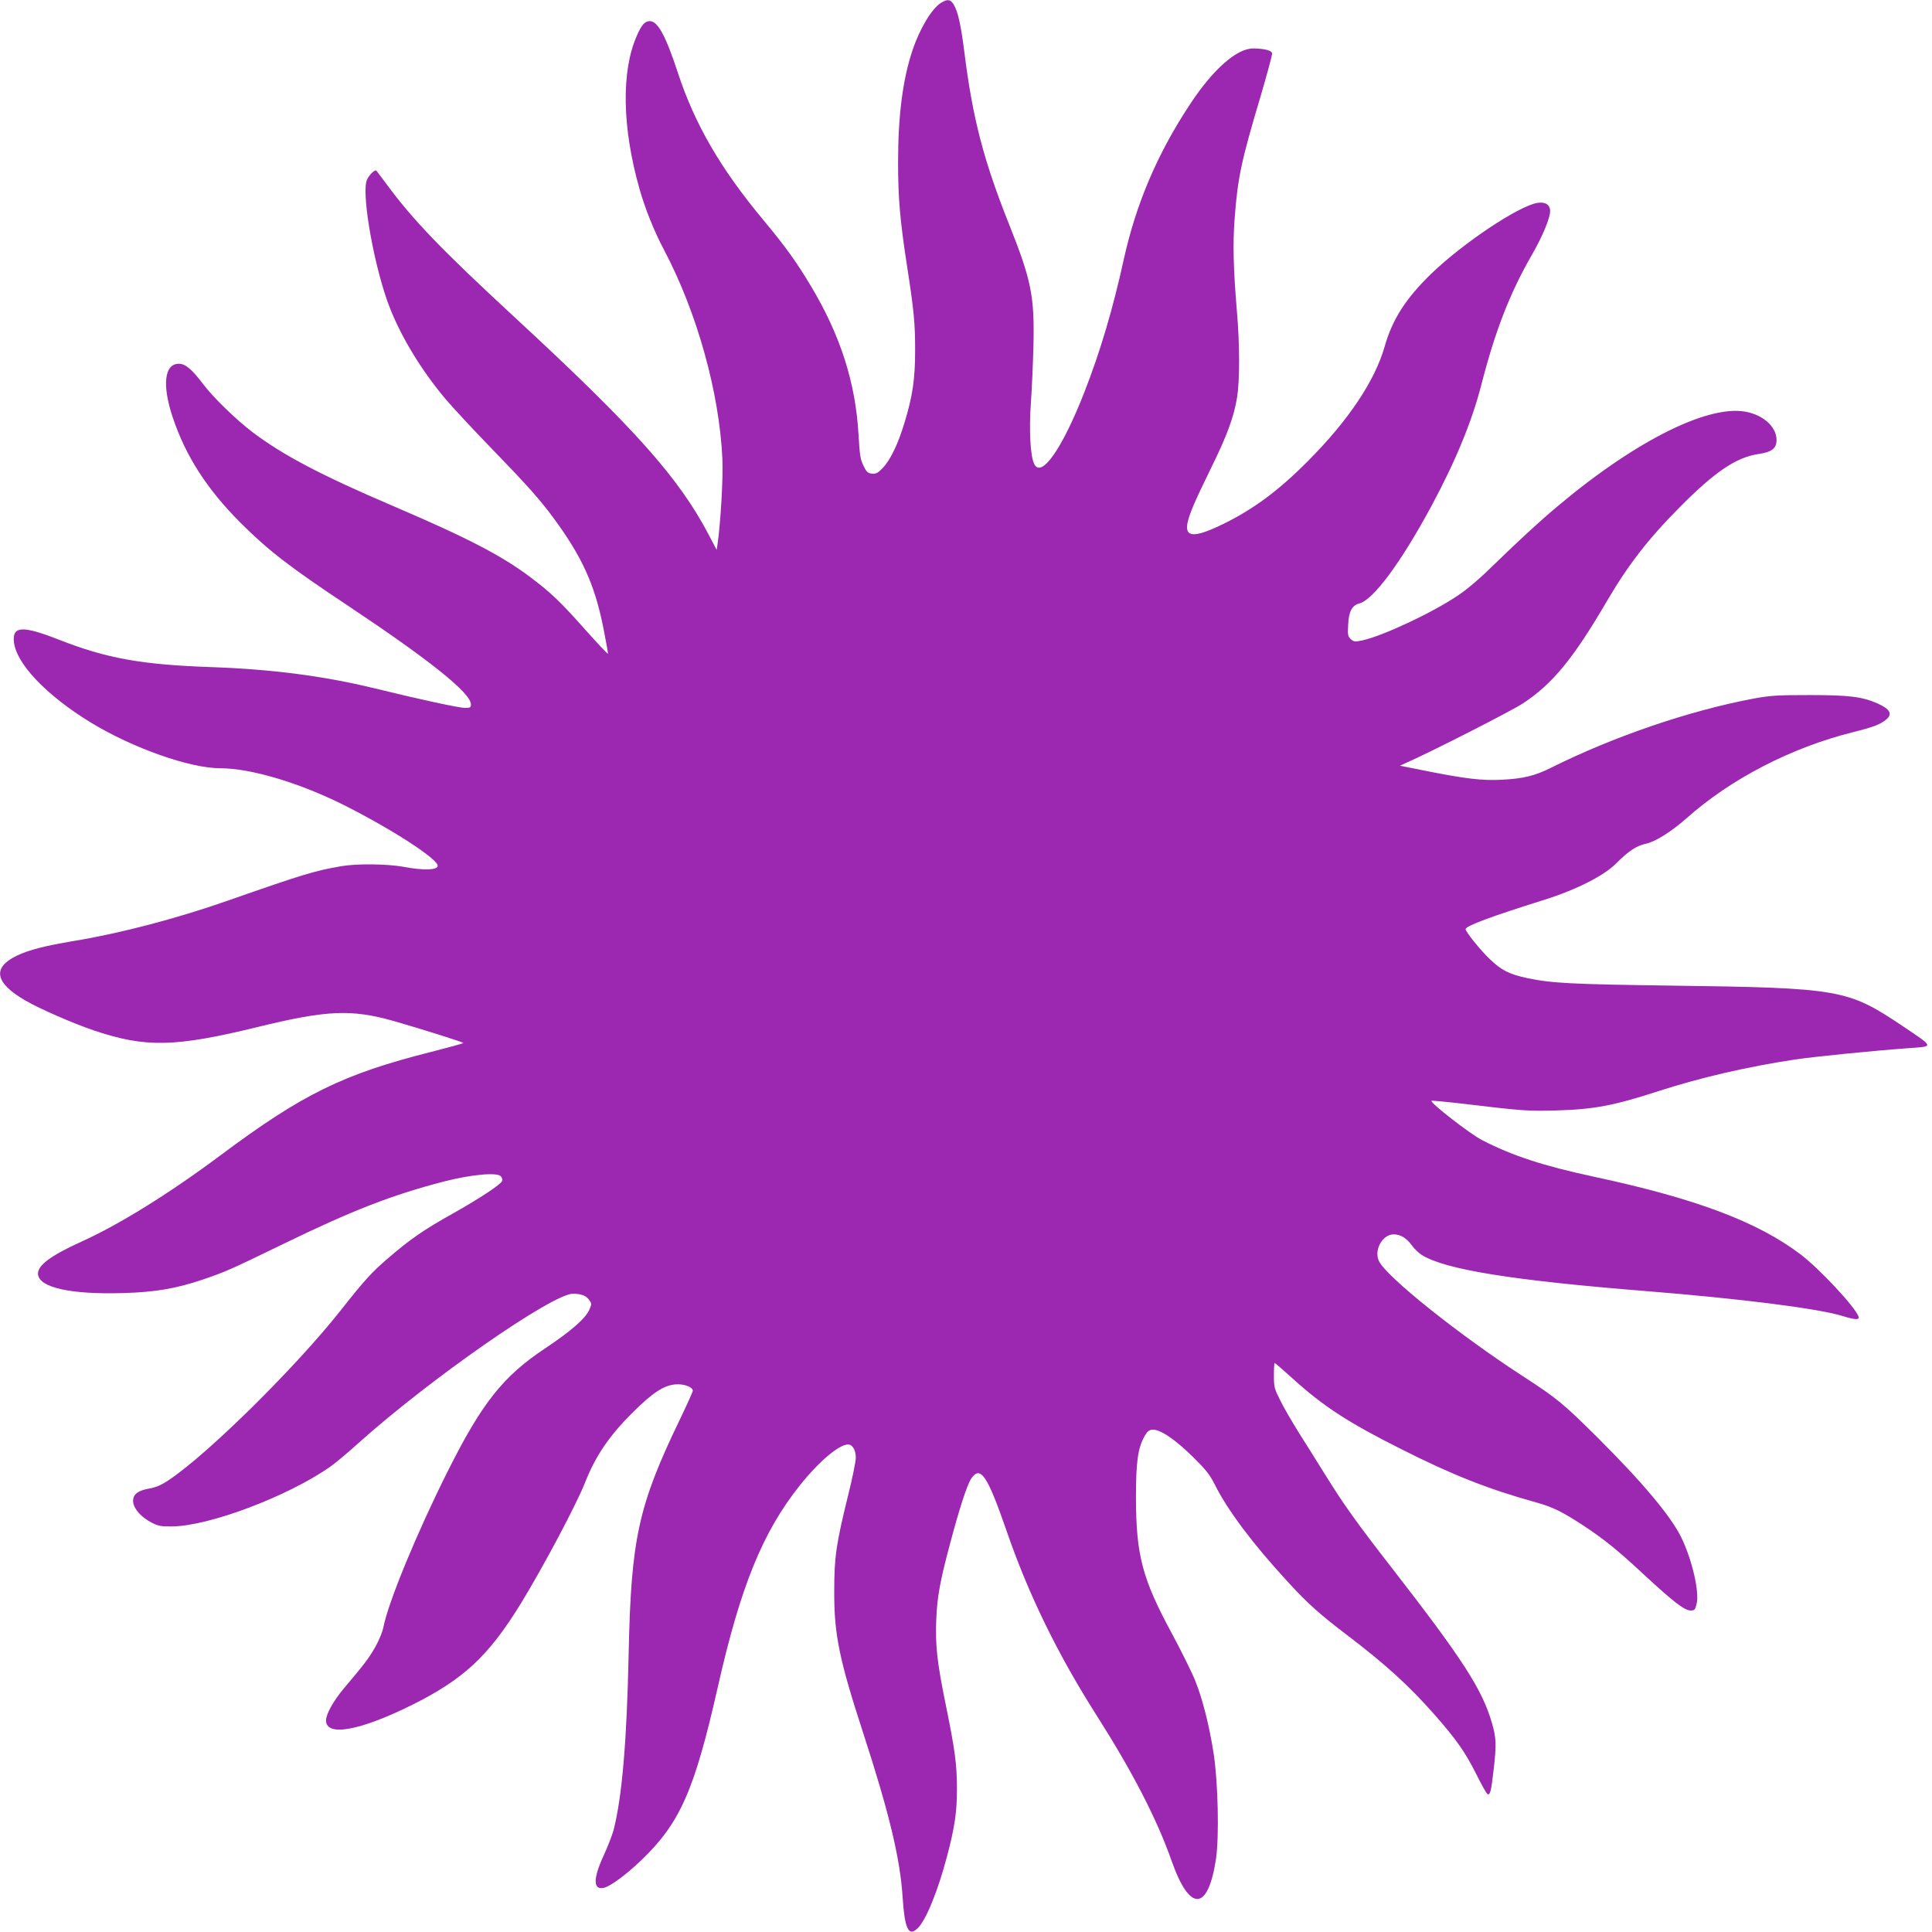 <?xml version="1.0" standalone="no"?>
<!DOCTYPE svg PUBLIC "-//W3C//DTD SVG 20010904//EN"
 "http://www.w3.org/TR/2001/REC-SVG-20010904/DTD/svg10.dtd">
<svg version="1.0" xmlns="http://www.w3.org/2000/svg"
 width="1280pt" height="1280pt" viewBox="0 0 1280 1280"
 preserveAspectRatio="xMidYMid meet">
<g transform="translate(0,1280) scale(0.1,-0.1)"
fill="#9c27b0" stroke="none">
<path d="M6234 12781 c-60 -37 -141 -171 -189 -316 -64 -191 -95 -431 -95
-740 0 -240 13 -385 59 -685 46 -296 54 -381 54 -560 0 -189 -16 -302 -70
-479 -43 -143 -94 -249 -145 -302 -32 -33 -45 -40 -71 -37 -27 3 -36 10 -56
52 -21 41 -25 70 -33 205 -19 345 -121 663 -318 990 -96 160 -166 257 -314
435 -283 340 -452 632 -564 971 -82 250 -134 345 -187 345 -32 0 -54 -24 -85
-95 -105 -235 -99 -609 17 -1017 36 -128 96 -278 162 -403 219 -414 367 -946
387 -1385 6 -121 -12 -430 -32 -564 l-6 -39 -53 101 c-198 377 -487 702 -1280
1435 -487 450 -679 649 -854 887 -35 47 -65 87 -67 89 -10 11 -54 -33 -65 -66
-34 -105 55 -595 156 -848 78 -197 212 -415 368 -600 47 -55 178 -197 293
-315 246 -254 331 -349 422 -473 187 -254 271 -437 328 -720 19 -94 33 -174
32 -178 -2 -4 -70 69 -153 162 -160 180 -223 241 -360 344 -188 142 -412 259
-905 470 -482 206 -731 337 -936 491 -107 81 -263 232 -328 319 -75 99 -118
135 -161 135 -96 0 -112 -141 -41 -354 86 -258 228 -478 451 -701 184 -183
323 -291 715 -551 540 -360 810 -576 810 -651 0 -20 -5 -23 -39 -23 -40 0
-299 56 -601 130 -332 81 -679 126 -1075 140 -465 16 -696 57 -1015 182 -240
94 -308 91 -298 -13 14 -145 214 -355 508 -535 281 -171 657 -304 862 -304
199 0 520 -96 811 -241 319 -160 627 -359 627 -405 0 -29 -94 -32 -226 -7
-109 20 -312 22 -414 4 -178 -31 -254 -54 -745 -226 -345 -121 -715 -218
-1030 -270 -186 -31 -292 -58 -372 -96 -166 -79 -148 -180 54 -297 98 -57 319
-153 458 -200 340 -114 535 -110 1083 24 458 112 620 119 902 39 182 -52 460
-140 460 -145 0 -3 -96 -29 -213 -59 -583 -147 -852 -279 -1396 -685 -339
-253 -669 -458 -921 -572 -205 -93 -294 -159 -288 -217 9 -88 217 -134 563
-124 214 6 352 30 530 90 156 54 170 60 525 232 464 226 725 327 1070 417 184
47 355 63 379 34 7 -8 11 -22 8 -30 -10 -24 -146 -114 -325 -215 -192 -107
-282 -169 -432 -298 -107 -92 -154 -143 -310 -341 -300 -380 -881 -954 -1142
-1128 -49 -33 -84 -48 -129 -56 -82 -14 -114 -44 -106 -95 8 -45 55 -96 122
-131 43 -22 62 -26 135 -25 245 2 767 199 1047 395 34 24 116 92 182 152 471
424 1296 999 1429 995 56 -2 83 -12 104 -40 18 -24 19 -28 4 -63 -24 -59 -121
-144 -294 -259 -281 -187 -419 -362 -648 -819 -205 -410 -391 -862 -424 -1029
-6 -31 -30 -90 -55 -133 -41 -72 -69 -109 -210 -276 -66 -79 -115 -167 -115
-208 0 -109 221 -70 565 100 347 172 512 326 728 678 151 248 363 647 422 795
70 178 160 311 315 465 133 133 207 181 284 188 56 5 116 -17 116 -42 0 -7
-38 -91 -84 -187 -277 -574 -325 -791 -341 -1554 -12 -583 -44 -952 -100
-1170 -9 -33 -38 -108 -65 -167 -72 -155 -71 -233 2 -215 44 11 148 88 245
181 258 247 353 461 508 1146 151 669 297 1029 545 1340 126 158 259 270 319
270 29 0 51 -38 51 -87 0 -24 -22 -134 -50 -246 -81 -329 -93 -411 -93 -642
-1 -283 33 -449 192 -937 170 -522 245 -831 261 -1086 14 -212 39 -265 99
-208 56 53 136 251 196 480 51 193 65 292 65 445 0 160 -13 258 -74 556 -58
283 -70 396 -63 565 6 151 25 255 92 505 61 231 113 389 139 428 61 91 107 24
234 -343 146 -424 339 -819 598 -1226 236 -371 398 -684 496 -962 120 -342
241 -337 294 11 22 143 14 509 -15 697 -28 184 -74 365 -122 484 -22 55 -93
199 -159 321 -192 356 -233 512 -234 890 0 239 12 328 56 408 18 33 30 43 53
45 49 4 148 -62 266 -178 88 -87 114 -119 147 -185 85 -171 252 -393 482 -643
133 -145 212 -216 395 -355 254 -193 414 -339 579 -527 144 -163 206 -252 276
-393 36 -72 70 -133 76 -134 17 -6 23 18 39 156 20 172 19 215 -11 317 -63
219 -193 421 -655 1016 -238 306 -326 429 -447 624 -54 87 -134 215 -178 284
-43 69 -98 163 -121 210 -40 79 -43 89 -43 167 0 46 2 83 5 83 3 0 56 -46 118
-102 203 -184 366 -291 717 -467 342 -173 578 -266 898 -355 111 -31 173 -62
312 -153 141 -93 226 -162 410 -333 186 -172 261 -230 301 -230 25 0 30 5 39
42 21 77 -29 294 -101 442 -69 141 -255 363 -554 661 -231 229 -266 258 -495
407 -423 274 -906 660 -954 763 -35 72 23 177 97 177 46 0 85 -24 121 -73 15
-22 45 -50 65 -63 154 -97 598 -169 1501 -241 619 -50 1134 -115 1291 -165 82
-25 111 -26 102 -2 -22 63 -261 319 -386 413 -286 216 -695 369 -1367 513
-333 71 -543 140 -740 242 -79 40 -348 249 -336 261 2 2 82 -5 178 -16 434
-52 459 -53 648 -48 250 7 378 31 678 128 278 90 590 162 902 209 124 19 534
60 760 76 164 12 166 4 -46 147 -363 243 -412 252 -1529 267 -665 9 -798 16
-957 50 -121 26 -172 52 -251 129 -61 58 -157 178 -157 195 0 21 165 83 520
194 213 67 397 160 479 243 79 80 134 116 195 129 63 13 169 80 271 170 294
261 693 467 1101 569 136 34 177 50 217 81 48 38 32 71 -55 110 -101 44 -187
55 -448 55 -214 0 -261 -3 -370 -23 -428 -80 -930 -252 -1345 -459 -105 -53
-185 -72 -325 -79 -129 -7 -239 6 -510 60 l-165 33 37 17 c171 75 702 346 778
396 195 128 333 296 553 672 142 243 276 417 487 629 232 234 373 329 520 351
89 13 120 37 120 93 0 94 -101 177 -231 191 -278 28 -791 -250 -1318 -715 -75
-66 -210 -192 -300 -280 -111 -109 -195 -182 -263 -227 -171 -115 -498 -268
-633 -297 -49 -10 -56 -9 -75 8 -20 18 -22 28 -18 97 4 87 25 127 74 140 93
24 277 273 479 648 160 298 268 561 329 800 92 358 189 608 336 863 71 124
119 240 120 288 0 42 -31 63 -83 55 -123 -19 -493 -265 -706 -471 -166 -161
-256 -300 -307 -480 -65 -228 -240 -490 -509 -760 -195 -197 -368 -324 -570
-421 -187 -90 -249 -85 -226 18 15 63 48 139 155 358 107 217 150 336 172 467
18 113 18 350 -1 568 -24 289 -28 450 -15 620 20 267 44 380 172 808 43 147
78 275 76 284 -3 19 -52 31 -123 32 -109 2 -266 -136 -417 -364 -219 -330
-361 -663 -443 -1035 -71 -324 -155 -608 -261 -879 -147 -376 -287 -575 -333
-473 -25 54 -34 223 -21 405 7 95 14 267 17 382 7 323 -14 429 -162 800 -169
424 -241 703 -295 1133 -23 183 -43 275 -71 321 -22 36 -41 39 -85 12z"/>
</g>
</svg>
